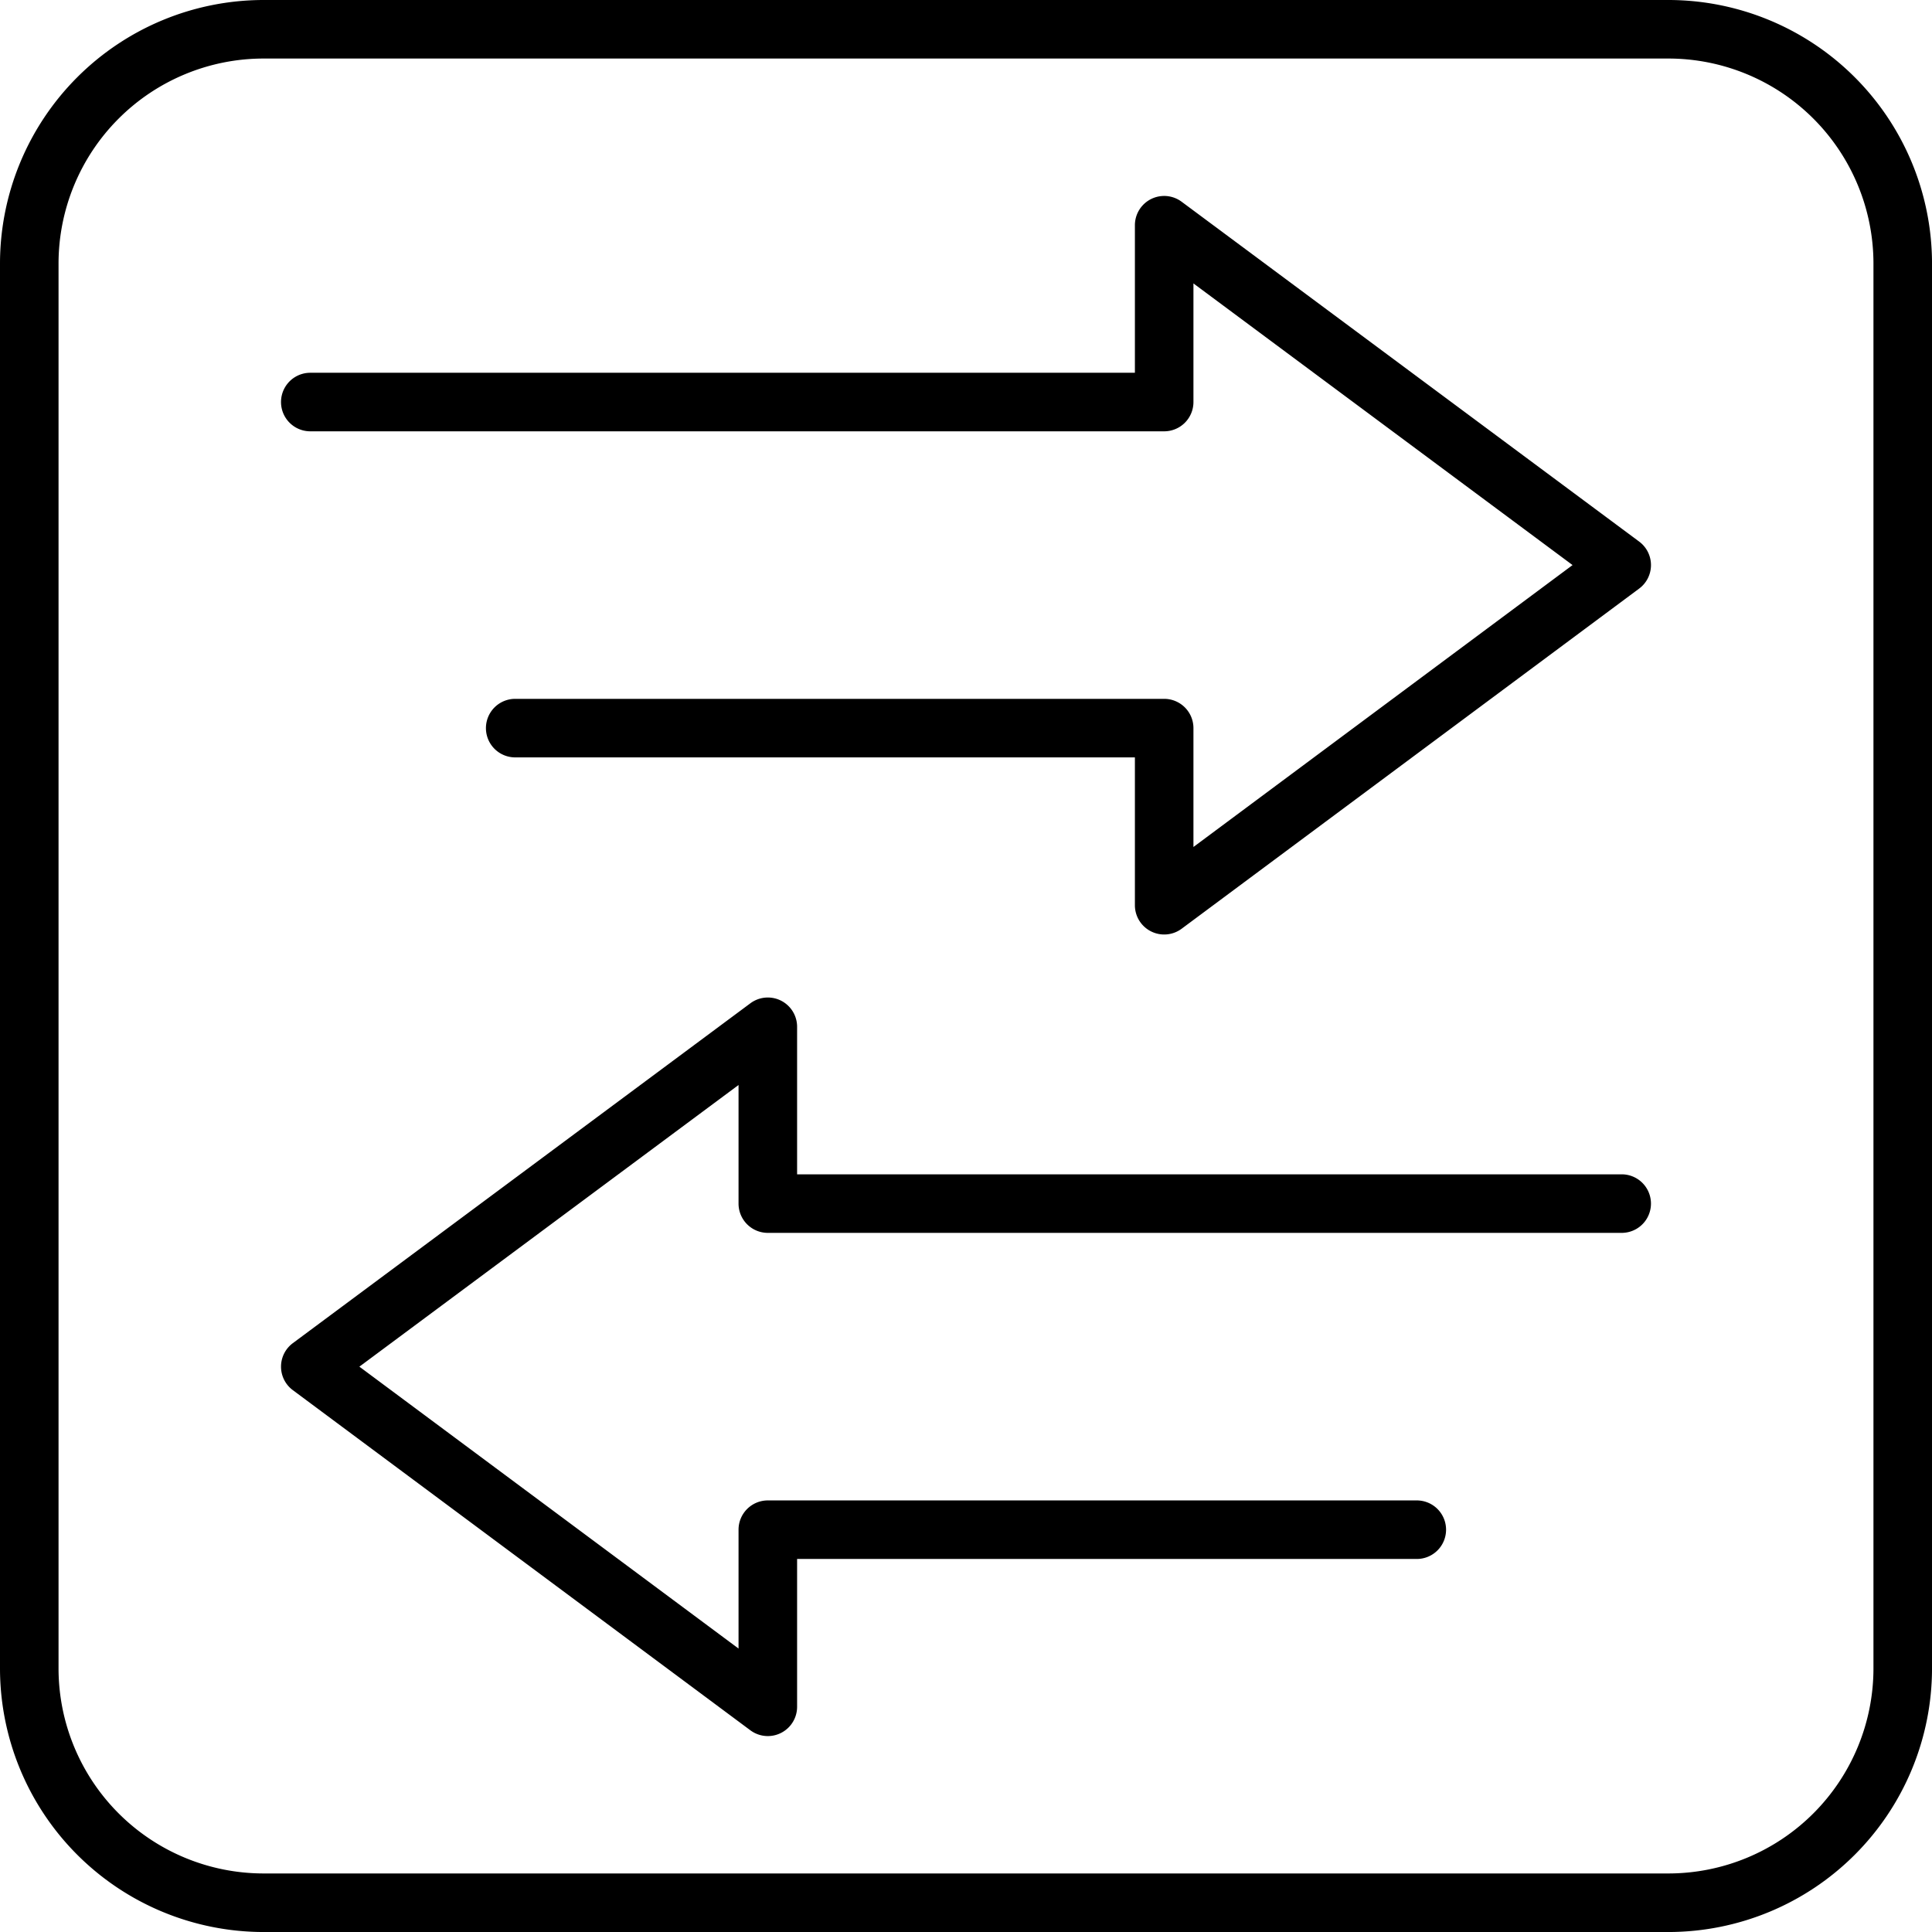 <svg xmlns="http://www.w3.org/2000/svg" width="116.23" height="116.23" viewBox="0 0 116.23 116.23">
  <g id="Group_6" data-name="Group 6" transform="translate(-1024 510)">
    <path id="Path_17" data-name="Path 17" d="M102.381,2H17.85A15.868,15.868,0,0,0,2,17.85v84.531a15.868,15.868,0,0,0,15.85,15.85h84.531a15.868,15.868,0,0,0,15.85-15.85V17.85A15.868,15.868,0,0,0,102.381,2Zm12.327,100.381a12.341,12.341,0,0,1-12.327,12.327H17.85A12.341,12.341,0,0,1,5.522,102.381V17.85A12.341,12.341,0,0,1,17.85,5.522h84.531A12.341,12.341,0,0,1,114.708,17.85Z" transform="translate(1022 -512)"/>
    <path id="Path_18" data-name="Path 18" d="M65.781,9.041a1.761,1.761,0,0,0-2.811,1.414v8.876H13.361a1.761,1.761,0,0,0,0,3.522h51.37a1.761,1.761,0,0,0,1.761-1.761V13.956L89.3,30.9,66.492,47.86V40.709a1.761,1.761,0,0,0-1.761-1.761H25.689a1.761,1.761,0,1,0,0,3.522H62.97v8.894a1.762,1.762,0,0,0,2.812,1.414L93.307,32.314a1.761,1.761,0,0,0,0-2.827Z" transform="translate(1029.306 -506.905)"/>
    <path id="Path_19" data-name="Path 19" d="M92.257,46.713H42.648V37.837a1.761,1.761,0,0,0-2.811-1.414L12.311,56.87a1.761,1.761,0,0,0,0,2.827L39.836,80.16a1.761,1.761,0,0,0,2.812-1.414V69.853H79.929a1.761,1.761,0,0,0,0-3.522H40.886a1.761,1.761,0,0,0-1.761,1.761v7.151L16.314,58.284,39.125,41.339v7.135a1.761,1.761,0,0,0,1.761,1.761h51.37a1.761,1.761,0,1,0,0-3.522Z" transform="translate(1029.306 -486.065)"/>
  </g>
</svg>
